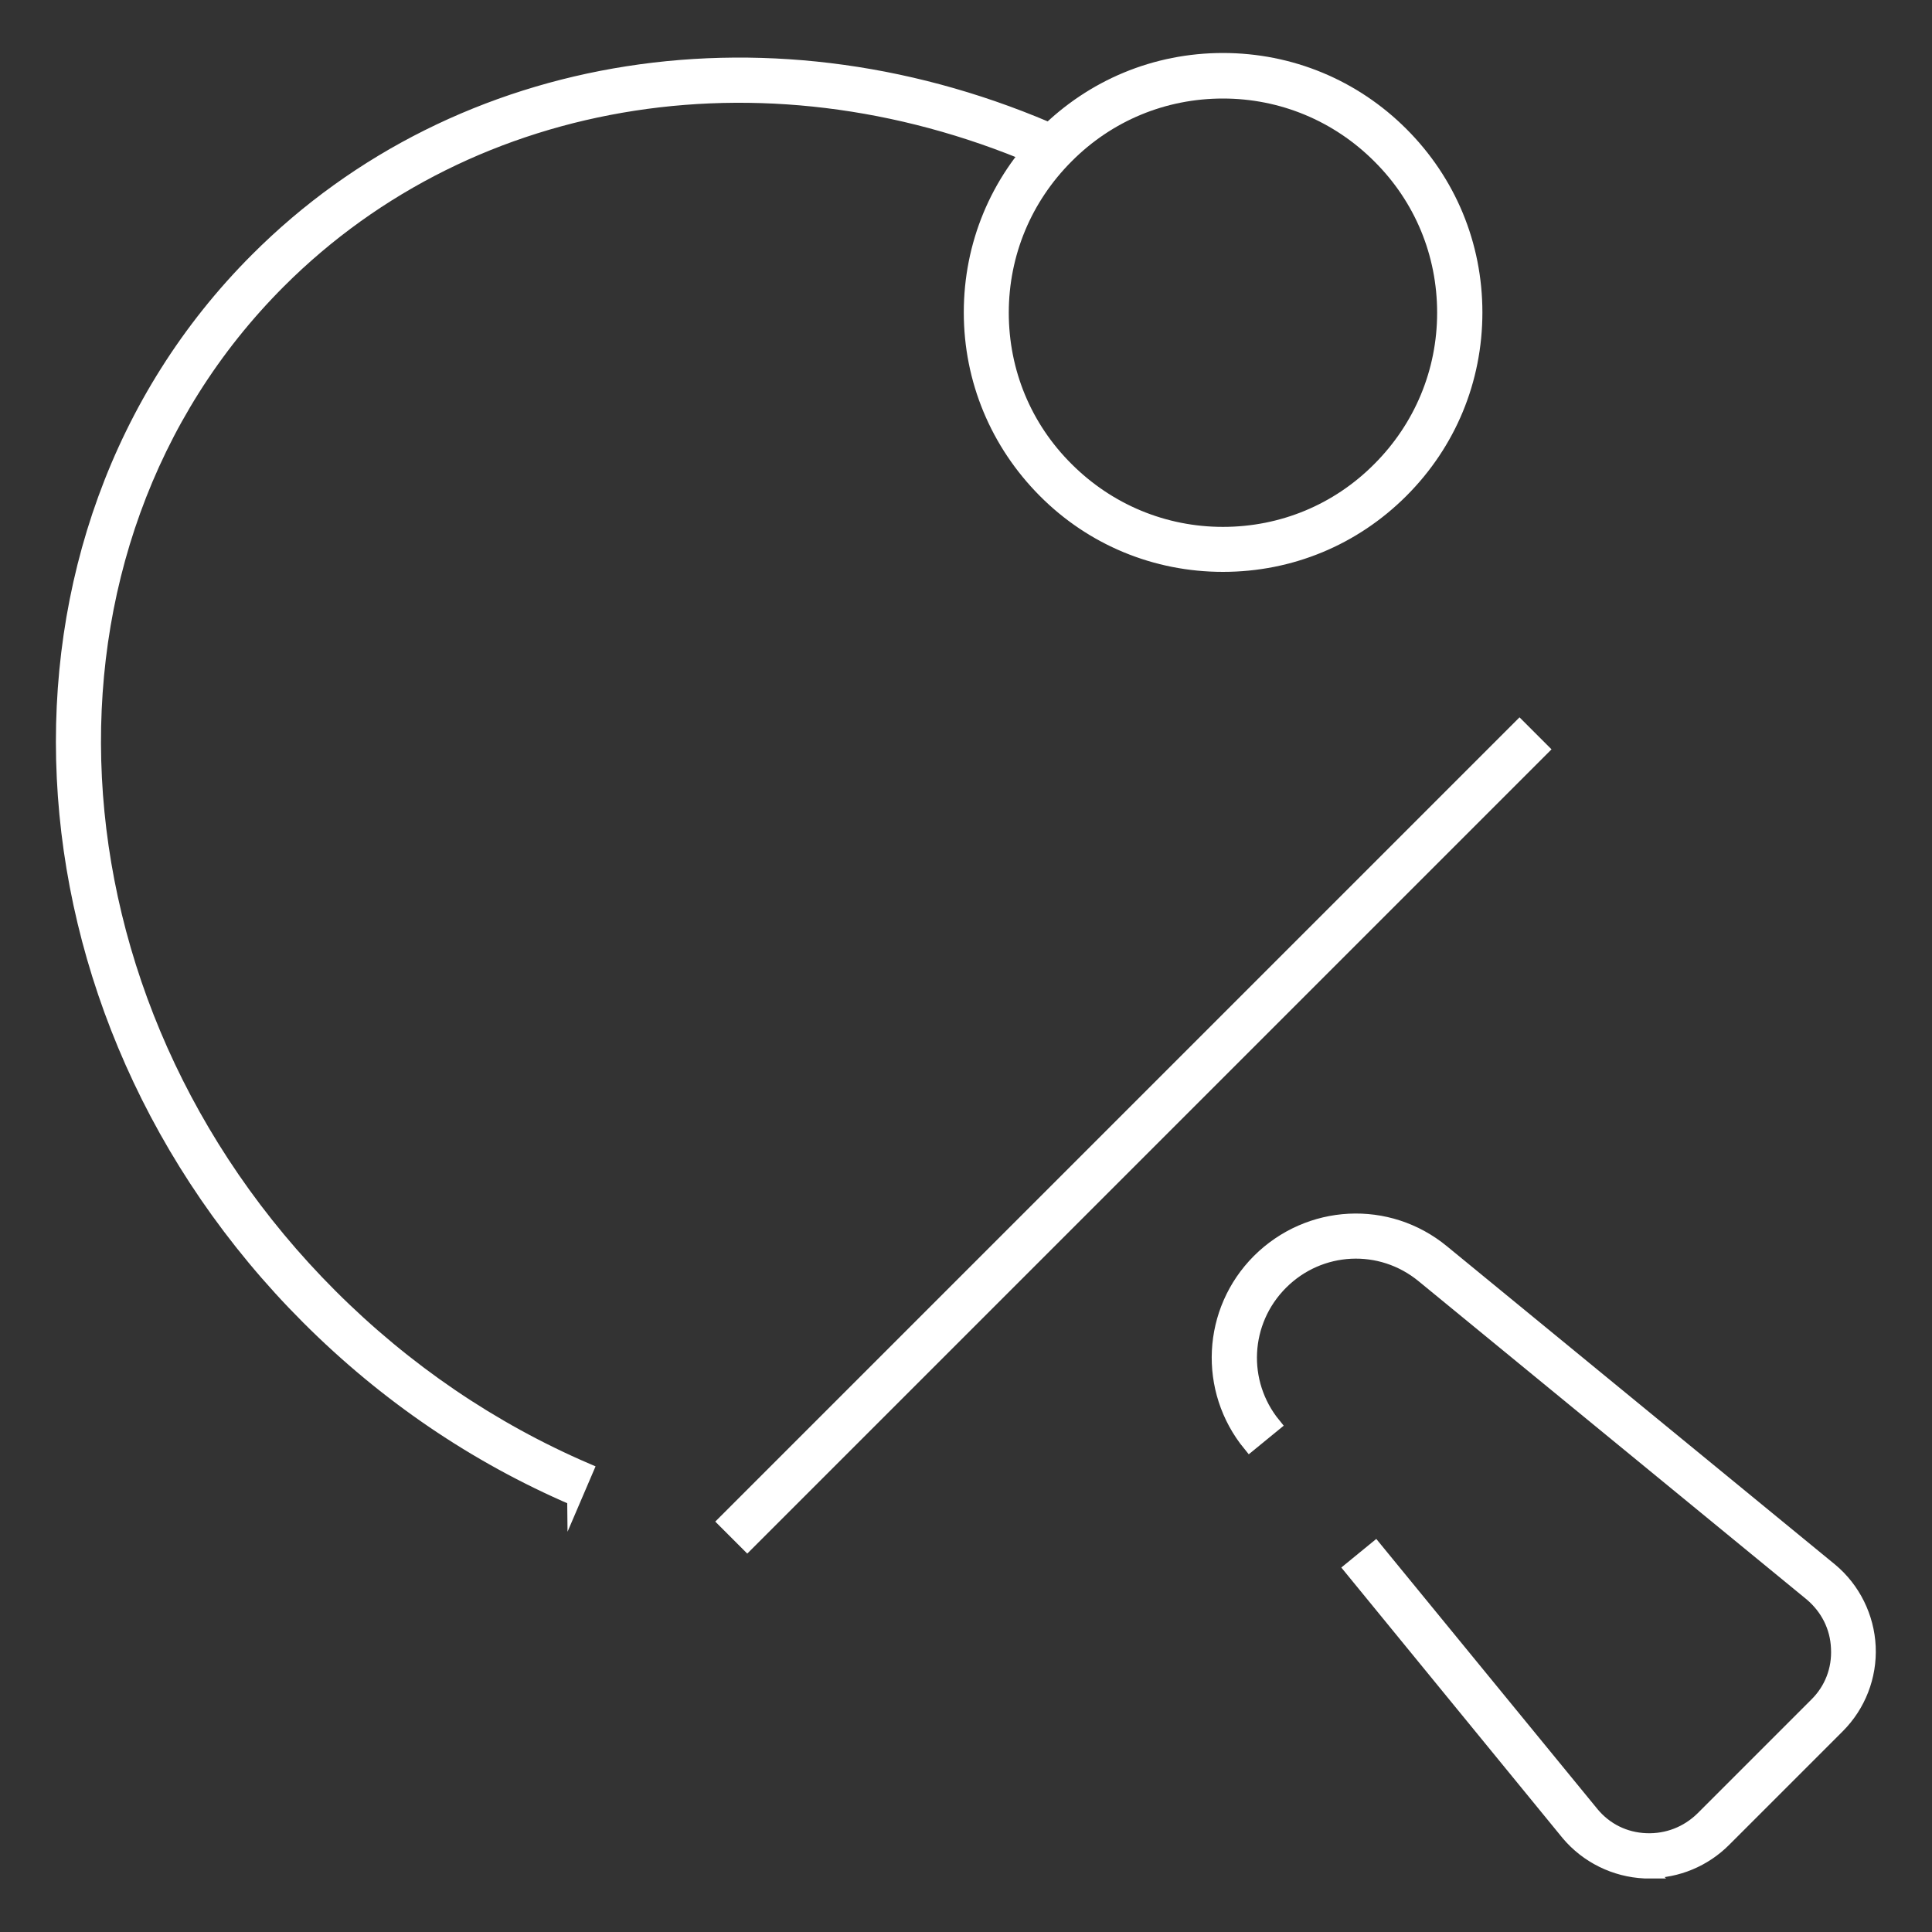 <?xml version="1.0" encoding="UTF-8"?>
<svg xmlns="http://www.w3.org/2000/svg" id="Layer_1" viewBox="0 0 70 70">
  <rect x="0" y="0" width="70" height="70" fill="#333333" stroke="none"/>
  <defs>
    <style>
      .cls-1 {
        fill: #fff;
        stroke: #fff;
        stroke-miterlimit: 10;
        stroke-width: .5px;
      }
    </style>
  </defs>
  <rect class="cls-1" x="20.71" y="40.58" width="40.71" height="1.14" transform="translate(-17.07 41.08) rotate(-45)"></rect>
  <path class="cls-1" d="M20.8,54.3c-3.58-1.54-6.82-3.74-9.64-6.56C.08,36.66-.75,19.46,9.31,9.4,16.66,2.04,28.09.26,38.42,4.87l-.46,1.04C28.06,1.49,17.13,3.18,10.11,10.2.49,19.82,1.33,36.3,11.97,46.94c2.71,2.71,5.84,4.84,9.28,6.32l-.45,1.05Z"></path>
  <path class="cls-1" d="M59.76,67.81c-.06,0-.11,0-.17,0-1.08-.05-2.09-.55-2.78-1.37l-7.86-9.61.88-.72,7.86,9.6c.49.59,1.18.93,1.95.96.77.03,1.49-.25,2.04-.79l4.12-4.12c.55-.54.83-1.27.79-2.04-.03-.77-.38-1.46-.97-1.96l-14.06-11.53c-1.53-1.26-3.74-1.15-5.14.25-1.4,1.4-1.51,3.61-.26,5.14l-.88.72c-1.62-1.98-1.48-4.85.33-6.66,1.82-1.81,4.68-1.96,6.66-.33l14.06,11.53c.83.69,1.33,1.71,1.38,2.78.05,1.08-.36,2.13-1.12,2.89l-4.12,4.12c-.72.72-1.7,1.13-2.72,1.13Z"></path>
  <path class="cls-1" d="M44.31,20.47c-2.44,0-4.74-.95-6.46-2.68s-2.68-4.02-2.68-6.47.95-4.74,2.68-6.47c1.73-1.73,4.02-2.68,6.46-2.68s4.74.95,6.47,2.68c1.73,1.73,2.68,4.02,2.68,6.47s-.95,4.74-2.68,6.47c-1.73,1.73-4.02,2.68-6.47,2.68ZM44.31,3.32c-2.14,0-4.15.83-5.66,2.35-1.51,1.51-2.35,3.52-2.35,5.66s.83,4.15,2.35,5.66c1.51,1.51,3.52,2.35,5.66,2.35s4.15-.83,5.66-2.35c1.51-1.51,2.35-3.52,2.35-5.66s-.83-4.15-2.35-5.66c-1.51-1.51-3.52-2.35-5.66-2.35Z"></path>
</svg>
